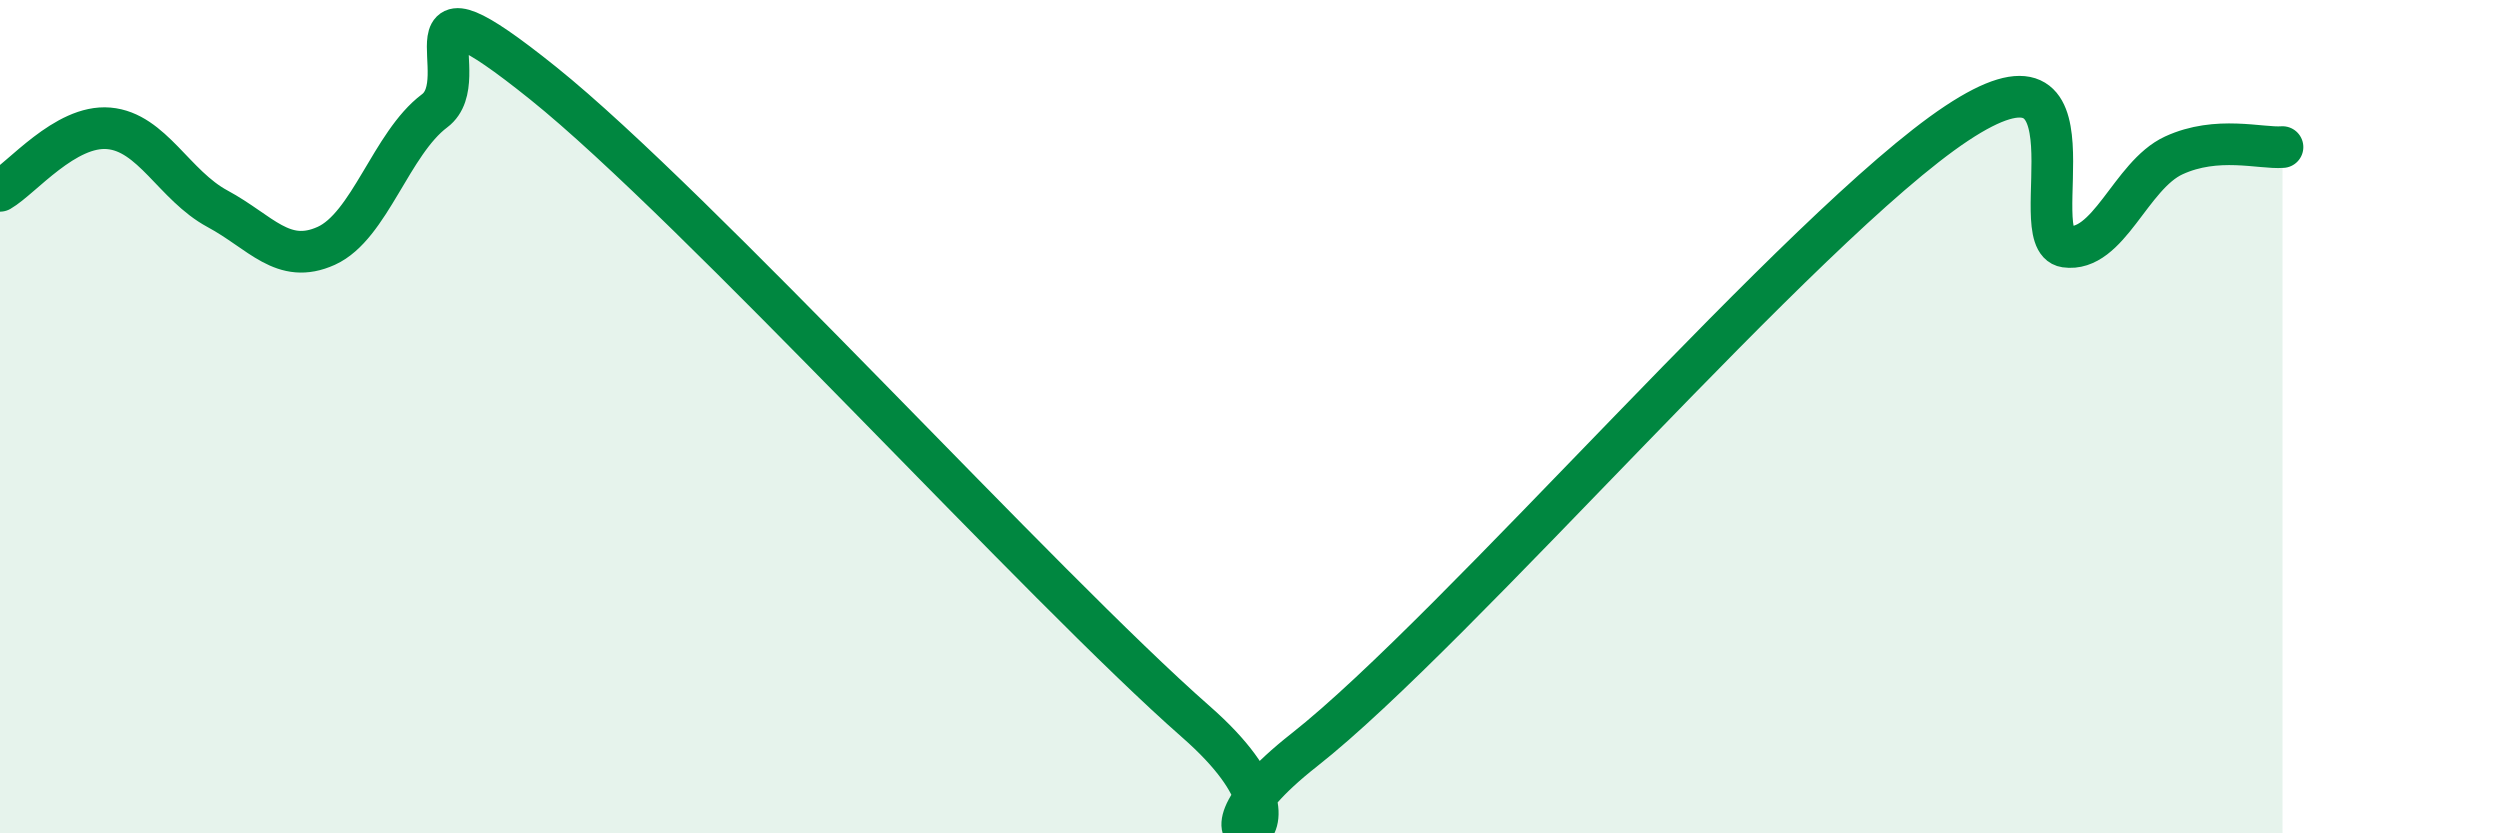 
    <svg width="60" height="20" viewBox="0 0 60 20" xmlns="http://www.w3.org/2000/svg">
      <path
        d="M 0,4.58 C 0.52,4.28 1.57,2.99 2.61,3.08 C 3.65,3.17 4.18,4.45 5.22,5.01 C 6.26,5.57 6.79,6.37 7.83,5.9 C 8.87,5.43 9.39,3.44 10.43,2.66 C 11.47,1.88 9.39,-0.93 13.04,2 C 16.69,4.93 25.05,14.12 28.7,17.32 C 32.35,20.52 27.65,20.87 31.3,18 C 34.95,15.13 43.31,5.38 46.96,2.96 C 50.61,0.54 48.53,5.77 49.57,5.92 C 50.61,6.07 51.13,4.21 52.17,3.73 C 53.21,3.25 54.26,3.57 54.78,3.53L54.78 20L0 20Z"
        fill="#008740"
        opacity="0.1"
        stroke-linecap="round"
        stroke-linejoin="round"
      />
      <path
        d="M 0,4.58 C 0.52,4.28 1.57,2.99 2.61,3.08 C 3.65,3.17 4.18,4.45 5.22,5.01 C 6.26,5.57 6.79,6.37 7.83,5.9 C 8.87,5.43 9.39,3.44 10.43,2.66 C 11.47,1.88 9.39,-0.93 13.04,2 C 16.69,4.93 25.05,14.12 28.7,17.32 C 32.35,20.52 27.65,20.87 31.3,18 C 34.95,15.13 43.31,5.38 46.96,2.96 C 50.61,0.54 48.53,5.77 49.57,5.92 C 50.61,6.07 51.13,4.21 52.17,3.73 C 53.21,3.25 54.26,3.57 54.78,3.53"
        stroke="#008740"
        stroke-width="1"
        fill="none"
        stroke-linecap="round"
        stroke-linejoin="round"
      />
    </svg>
  